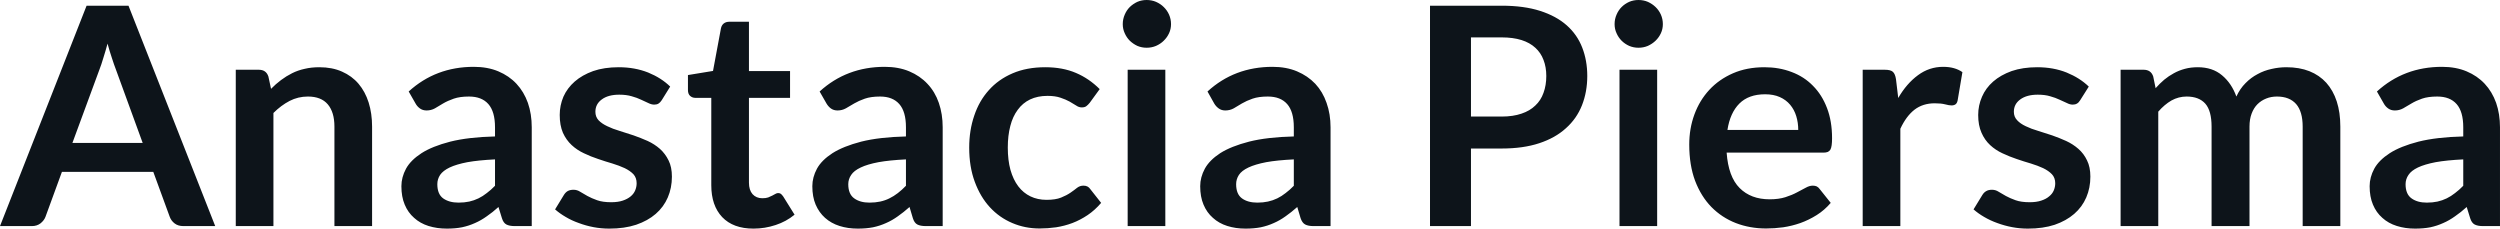 <svg fill="#0d141a" viewBox="0 0 188.531 17.239" height="100%" width="100%" xmlns="http://www.w3.org/2000/svg"><path preserveAspectRatio="none" d="M9.69 0.43L16.23 17.05L13.83 17.05Q13.43 17.05 13.17 16.85Q12.91 16.65 12.80 16.35L12.80 16.35L11.56 12.96L4.67 12.96L3.43 16.35Q3.33 16.62 3.06 16.84Q2.79 17.05 2.40 17.05L2.40 17.05L0 17.05L6.53 0.43L9.69 0.43ZM7.49 5.27L5.46 10.78L10.76 10.78L8.74 5.24Q8.60 4.88 8.44 4.38Q8.27 3.88 8.11 3.29L8.11 3.29Q7.95 3.88 7.79 4.38Q7.64 4.89 7.49 5.27L7.49 5.27ZM20.62 17.05L17.78 17.05L17.78 5.26L19.52 5.26Q20.07 5.26 20.24 5.77L20.24 5.77L20.44 6.70Q20.79 6.34 21.19 6.04Q21.59 5.74 22.03 5.52Q22.47 5.30 22.98 5.19Q23.48 5.07 24.08 5.07L24.08 5.07Q25.05 5.07 25.79 5.40Q26.54 5.73 27.04 6.32Q27.54 6.91 27.80 7.73Q28.06 8.56 28.06 9.55L28.06 9.55L28.06 17.05L25.22 17.05L25.22 9.55Q25.22 8.46 24.72 7.87Q24.22 7.28 23.22 7.28L23.22 7.28Q22.48 7.28 21.84 7.61Q21.19 7.95 20.62 8.52L20.62 8.52L20.62 17.05ZM40.10 9.60L40.10 17.05L38.82 17.05Q38.42 17.05 38.19 16.93Q37.96 16.81 37.85 16.45L37.85 16.45L37.59 15.61Q37.15 16.01 36.71 16.31Q36.28 16.62 35.82 16.82Q35.36 17.03 34.84 17.14Q34.33 17.24 33.70 17.24L33.70 17.24Q32.95 17.24 32.31 17.04Q31.68 16.84 31.23 16.43Q30.77 16.03 30.52 15.43Q30.27 14.84 30.27 14.04L30.27 14.04Q30.27 13.37 30.62 12.72Q30.97 12.08 31.79 11.55Q32.60 11.03 33.96 10.68Q35.32 10.34 37.33 10.29L37.33 10.29L37.33 9.60Q37.33 8.42 36.83 7.85Q36.33 7.28 35.37 7.28L35.37 7.28Q34.68 7.28 34.22 7.44Q33.76 7.60 33.42 7.80Q33.09 8.00 32.80 8.17Q32.51 8.33 32.17 8.33L32.17 8.33Q31.88 8.33 31.67 8.18Q31.46 8.03 31.34 7.81L31.34 7.81L30.82 6.90Q32.86 5.04 35.73 5.04L35.73 5.04Q36.77 5.04 37.58 5.38Q38.39 5.72 38.95 6.32Q39.51 6.92 39.81 7.76Q40.10 8.60 40.10 9.60L40.10 9.60ZM34.58 15.28L34.58 15.28Q35.02 15.28 35.39 15.20Q35.75 15.12 36.08 14.96Q36.41 14.80 36.71 14.56Q37.02 14.33 37.33 14.01L37.33 14.01L37.33 12.02Q36.09 12.08 35.25 12.23Q34.42 12.39 33.91 12.63Q33.41 12.87 33.19 13.19Q32.98 13.51 32.98 13.89L32.98 13.89Q32.98 14.64 33.42 14.96Q33.87 15.28 34.58 15.28ZM50.54 6.53L49.90 7.56Q49.78 7.74 49.66 7.81Q49.53 7.89 49.34 7.89L49.34 7.89Q49.13 7.89 48.89 7.77Q48.66 7.66 48.35 7.52Q48.04 7.37 47.64 7.26Q47.24 7.14 46.70 7.14L46.70 7.14Q45.86 7.14 45.38 7.50Q44.90 7.85 44.90 8.43L44.90 8.43Q44.90 8.81 45.14 9.07Q45.39 9.33 45.80 9.52Q46.21 9.72 46.72 9.87Q47.24 10.03 47.78 10.21Q48.32 10.40 48.84 10.63Q49.36 10.87 49.77 11.23Q50.17 11.59 50.42 12.10Q50.67 12.60 50.67 13.32L50.67 13.32Q50.67 14.17 50.36 14.89Q50.05 15.61 49.45 16.13Q48.85 16.65 47.97 16.95Q47.09 17.24 45.95 17.24L45.95 17.24Q45.34 17.24 44.76 17.13Q44.18 17.02 43.65 16.82Q43.11 16.63 42.66 16.36Q42.21 16.10 41.86 15.79L41.86 15.79L42.52 14.71Q42.64 14.51 42.81 14.41Q42.99 14.31 43.25 14.31L43.25 14.31Q43.52 14.31 43.75 14.46Q43.99 14.61 44.30 14.78Q44.61 14.95 45.03 15.10Q45.45 15.25 46.09 15.25L46.09 15.25Q46.60 15.25 46.96 15.13Q47.32 15.01 47.56 14.81Q47.79 14.62 47.90 14.36Q48.01 14.10 48.01 13.82L48.01 13.82Q48.01 13.41 47.77 13.14Q47.52 12.88 47.11 12.68Q46.70 12.49 46.18 12.33Q45.66 12.18 45.11 11.99Q44.56 11.81 44.04 11.56Q43.52 11.32 43.11 10.94Q42.70 10.56 42.45 10.01Q42.21 9.45 42.21 8.67L42.21 8.67Q42.21 7.95 42.49 7.29Q42.78 6.64 43.34 6.15Q43.90 5.66 44.73 5.36Q45.56 5.07 46.66 5.07L46.66 5.07Q47.87 5.07 48.88 5.47Q49.88 5.88 50.54 6.53L50.54 6.53ZM56.82 17.24L56.82 17.24Q55.29 17.24 54.46 16.37Q53.64 15.50 53.64 13.97L53.64 13.97L53.64 7.38L52.44 7.38Q52.21 7.38 52.04 7.23Q51.88 7.08 51.88 6.79L51.88 6.79L51.88 5.66L53.77 5.35L54.37 2.13Q54.42 1.90 54.58 1.77Q54.75 1.64 55.00 1.64L55.00 1.64L56.48 1.64L56.48 5.36L59.58 5.36L59.58 7.38L56.48 7.38L56.48 13.78Q56.48 14.33 56.75 14.64Q57.03 14.95 57.49 14.95L57.49 14.95Q57.75 14.95 57.93 14.89Q58.11 14.82 58.24 14.75Q58.37 14.69 58.48 14.62Q58.58 14.56 58.68 14.56L58.68 14.56Q58.81 14.56 58.89 14.62Q58.97 14.69 59.06 14.81L59.06 14.81L59.92 16.19Q59.29 16.71 58.49 16.97Q57.68 17.24 56.82 17.24ZM71.09 9.60L71.09 17.05L69.82 17.05Q69.41 17.05 69.18 16.93Q68.95 16.81 68.84 16.45L68.84 16.45L68.59 15.61Q68.14 16.01 67.71 16.31Q67.28 16.62 66.82 16.82Q66.36 17.03 65.84 17.14Q65.32 17.24 64.69 17.24L64.69 17.24Q63.94 17.24 63.31 17.04Q62.68 16.84 62.22 16.43Q61.77 16.03 61.51 15.43Q61.26 14.84 61.26 14.04L61.26 14.04Q61.26 13.37 61.61 12.72Q61.96 12.08 62.78 11.55Q63.60 11.03 64.95 10.68Q66.31 10.34 68.32 10.29L68.32 10.29L68.32 9.60Q68.32 8.42 67.82 7.85Q67.32 7.28 66.37 7.28L66.37 7.28Q65.68 7.28 65.22 7.44Q64.76 7.60 64.42 7.80Q64.08 8.00 63.79 8.17Q63.50 8.33 63.16 8.33L63.16 8.33Q62.87 8.33 62.66 8.18Q62.46 8.03 62.33 7.81L62.33 7.81L61.81 6.90Q63.85 5.04 66.72 5.04L66.72 5.04Q67.76 5.04 68.57 5.38Q69.38 5.72 69.94 6.32Q70.51 6.92 70.80 7.76Q71.09 8.60 71.09 9.60L71.09 9.60ZM65.57 15.28L65.57 15.28Q66.01 15.28 66.38 15.20Q66.75 15.12 67.07 14.96Q67.40 14.80 67.71 14.56Q68.01 14.33 68.32 14.01L68.32 14.01L68.32 12.02Q67.08 12.08 66.25 12.23Q65.41 12.39 64.91 12.63Q64.40 12.87 64.19 13.19Q63.97 13.51 63.97 13.89L63.97 13.89Q63.97 14.64 64.42 14.96Q64.86 15.28 65.57 15.28ZM82.93 6.72L82.18 7.75Q82.05 7.91 81.93 8.00Q81.81 8.10 81.58 8.10L81.58 8.10Q81.36 8.10 81.16 7.96Q80.95 7.83 80.66 7.66Q80.37 7.50 79.98 7.37Q79.58 7.23 78.99 7.23L78.99 7.23Q78.25 7.23 77.68 7.50Q77.12 7.77 76.75 8.28Q76.37 8.79 76.19 9.50Q76.00 10.22 76.00 11.13L76.00 11.13Q76.00 12.08 76.20 12.81Q76.41 13.55 76.79 14.05Q77.17 14.55 77.71 14.81Q78.25 15.07 78.92 15.07L78.92 15.07Q79.60 15.07 80.02 14.90Q80.44 14.73 80.73 14.53Q81.02 14.33 81.23 14.16Q81.44 14.00 81.71 14.00L81.71 14.00Q82.05 14.00 82.22 14.26L82.22 14.26L83.04 15.30Q82.57 15.85 82.02 16.22Q81.47 16.59 80.87 16.82Q80.28 17.04 79.65 17.14Q79.02 17.23 78.40 17.23L78.40 17.23Q77.30 17.23 76.34 16.82Q75.37 16.41 74.65 15.63Q73.93 14.85 73.51 13.71Q73.09 12.58 73.09 11.13L73.09 11.13Q73.09 9.83 73.47 8.72Q73.84 7.61 74.57 6.80Q75.29 5.99 76.36 5.53Q77.43 5.07 78.82 5.07L78.82 5.07Q80.14 5.07 81.14 5.50Q82.13 5.92 82.93 6.72L82.93 6.72ZM85.04 5.26L87.88 5.26L87.88 17.05L85.04 17.05L85.04 5.26ZM88.31 1.82L88.31 1.82Q88.31 2.19 88.16 2.51Q88.01 2.83 87.76 3.07Q87.52 3.31 87.18 3.46Q86.85 3.60 86.47 3.60L86.47 3.60Q86.10 3.60 85.77 3.46Q85.45 3.31 85.20 3.07Q84.96 2.83 84.82 2.51Q84.67 2.19 84.67 1.82L84.67 1.82Q84.67 1.44 84.82 1.10Q84.96 0.77 85.20 0.53Q85.45 0.29 85.77 0.14Q86.10 0 86.47 0L86.47 0Q86.85 0 87.18 0.14Q87.52 0.29 87.76 0.53Q88.01 0.77 88.16 1.10Q88.31 1.44 88.31 1.82ZM100.34 9.60L100.34 17.05L99.06 17.05Q98.66 17.05 98.43 16.93Q98.20 16.81 98.08 16.45L98.08 16.45L97.83 15.61Q97.38 16.01 96.95 16.31Q96.52 16.62 96.06 16.82Q95.60 17.03 95.08 17.14Q94.56 17.24 93.93 17.24L93.93 17.24Q93.18 17.24 92.55 17.04Q91.92 16.84 91.47 16.43Q91.01 16.03 90.76 15.43Q90.51 14.84 90.51 14.04L90.51 14.04Q90.51 13.37 90.86 12.72Q91.21 12.08 92.02 11.55Q92.84 11.03 94.20 10.68Q95.55 10.34 97.57 10.29L97.57 10.29L97.57 9.60Q97.57 8.42 97.07 7.85Q96.57 7.28 95.61 7.28L95.61 7.28Q94.92 7.28 94.46 7.44Q94.00 7.60 93.66 7.80Q93.32 8.00 93.04 8.17Q92.75 8.33 92.40 8.33L92.40 8.33Q92.12 8.33 91.91 8.18Q91.70 8.03 91.57 7.81L91.57 7.81L91.06 6.90Q93.09 5.04 95.97 5.04L95.97 5.04Q97.00 5.04 97.81 5.38Q98.62 5.72 99.19 6.32Q99.75 6.92 100.04 7.76Q100.34 8.60 100.34 9.60L100.34 9.60ZM94.82 15.28L94.82 15.28Q95.25 15.28 95.62 15.20Q95.99 15.12 96.32 14.96Q96.65 14.80 96.95 14.56Q97.26 14.33 97.57 14.01L97.57 14.01L97.57 12.02Q96.32 12.08 95.49 12.23Q94.66 12.39 94.15 12.63Q93.64 12.87 93.43 13.19Q93.22 13.51 93.22 13.89L93.22 13.89Q93.22 14.64 93.66 14.96Q94.10 15.28 94.82 15.28ZM113.25 11.20L110.93 11.20L110.93 17.05L107.84 17.05L107.84 0.43L113.25 0.43Q114.92 0.43 116.14 0.82Q117.36 1.21 118.15 1.91Q118.94 2.61 119.32 3.59Q119.70 4.57 119.70 5.73L119.70 5.73Q119.70 6.93 119.30 7.94Q118.90 8.95 118.09 9.67Q117.29 10.40 116.08 10.80Q114.87 11.20 113.25 11.20L113.25 11.20ZM110.93 2.82L110.93 8.79L113.25 8.79Q114.10 8.79 114.74 8.57Q115.37 8.36 115.78 7.96Q116.20 7.57 116.40 7.00Q116.61 6.43 116.61 5.73L116.61 5.73Q116.61 5.06 116.40 4.52Q116.20 3.98 115.78 3.60Q115.37 3.22 114.74 3.02Q114.10 2.82 113.25 2.82L113.25 2.82L110.93 2.82ZM122.13 5.26L124.97 5.26L124.97 17.05L122.13 17.05L122.13 5.26ZM125.40 1.82L125.40 1.82Q125.40 2.19 125.25 2.51Q125.10 2.83 124.85 3.07Q124.60 3.31 124.27 3.46Q123.94 3.60 123.56 3.60L123.56 3.60Q123.19 3.60 122.86 3.46Q122.53 3.31 122.29 3.07Q122.05 2.83 121.91 2.51Q121.76 2.19 121.76 1.82L121.76 1.82Q121.76 1.44 121.91 1.10Q122.05 0.77 122.29 0.53Q122.53 0.29 122.86 0.14Q123.19 0 123.56 0L123.56 0Q123.94 0 124.27 0.14Q124.60 0.29 124.85 0.53Q125.10 0.77 125.25 1.10Q125.40 1.44 125.40 1.82ZM133.06 5.07L133.06 5.07Q134.17 5.07 135.11 5.43Q136.05 5.78 136.72 6.47Q137.40 7.15 137.78 8.15Q138.16 9.14 138.16 10.42L138.16 10.42Q138.16 10.74 138.13 10.95Q138.10 11.17 138.03 11.29Q137.95 11.41 137.83 11.46Q137.70 11.51 137.51 11.51L137.51 11.51L130.21 11.51Q130.34 13.33 131.19 14.18Q132.04 15.03 133.45 15.03L133.45 15.03Q134.14 15.03 134.64 14.87Q135.14 14.71 135.51 14.51Q135.88 14.32 136.17 14.16Q136.45 14.00 136.71 14.00L136.71 14.00Q136.88 14.00 137.01 14.06Q137.14 14.13 137.23 14.26L137.23 14.26L138.06 15.30Q137.59 15.85 137.00 16.22Q136.41 16.59 135.77 16.82Q135.14 17.04 134.48 17.14Q133.81 17.23 133.19 17.23L133.19 17.23Q131.96 17.23 130.90 16.82Q129.85 16.41 129.06 15.61Q128.28 14.81 127.83 13.63Q127.39 12.45 127.39 10.90L127.39 10.90Q127.39 9.69 127.78 8.63Q128.17 7.57 128.90 6.78Q129.63 5.99 130.68 5.53Q131.73 5.07 133.06 5.07ZM133.11 7.11L133.11 7.11Q131.87 7.11 131.17 7.81Q130.47 8.51 130.27 9.80L130.27 9.80L135.61 9.80Q135.61 9.25 135.46 8.76Q135.31 8.27 135.00 7.90Q134.69 7.53 134.22 7.32Q133.75 7.11 133.11 7.11ZM143.31 17.05L140.47 17.05L140.47 5.26L142.14 5.26Q142.58 5.26 142.75 5.42Q142.92 5.58 142.98 5.97L142.98 5.97L143.15 7.39Q143.78 6.30 144.64 5.67Q145.49 5.04 146.54 5.04L146.54 5.04Q147.42 5.04 147.99 5.44L147.99 5.44L147.63 7.57Q147.59 7.77 147.48 7.86Q147.36 7.95 147.17 7.95L147.17 7.95Q146.99 7.95 146.69 7.87Q146.39 7.79 145.90 7.79L145.90 7.79Q145.01 7.79 144.38 8.27Q143.75 8.76 143.31 9.71L143.31 9.71L143.31 17.05ZM157.52 6.53L156.87 7.56Q156.76 7.74 156.63 7.81Q156.50 7.89 156.31 7.89L156.31 7.89Q156.10 7.89 155.87 7.77Q155.63 7.66 155.32 7.52Q155.01 7.37 154.61 7.26Q154.22 7.14 153.67 7.14L153.67 7.14Q152.84 7.14 152.35 7.50Q151.87 7.85 151.87 8.43L151.87 8.43Q151.87 8.81 152.12 9.07Q152.36 9.33 152.77 9.52Q153.18 9.72 153.70 9.87Q154.22 10.03 154.76 10.21Q155.30 10.40 155.81 10.63Q156.33 10.87 156.74 11.23Q157.15 11.59 157.39 12.10Q157.64 12.60 157.64 13.32L157.64 13.32Q157.64 14.17 157.33 14.89Q157.02 15.61 156.42 16.13Q155.82 16.65 154.95 16.95Q154.07 17.24 152.93 17.24L152.93 17.24Q152.32 17.24 151.74 17.13Q151.16 17.02 150.62 16.82Q150.09 16.63 149.63 16.36Q149.18 16.10 148.83 15.79L148.83 15.79L149.49 14.71Q149.61 14.51 149.79 14.41Q149.96 14.31 150.22 14.31L150.22 14.31Q150.49 14.31 150.72 14.46Q150.96 14.61 151.27 14.78Q151.58 14.95 152.00 15.10Q152.42 15.25 153.06 15.25L153.06 15.25Q153.57 15.25 153.93 15.13Q154.30 15.01 154.53 14.81Q154.77 14.62 154.88 14.36Q154.99 14.10 154.99 13.82L154.99 13.82Q154.99 13.41 154.74 13.14Q154.49 12.88 154.08 12.68Q153.67 12.49 153.15 12.33Q152.63 12.18 152.08 11.99Q151.54 11.81 151.01 11.56Q150.49 11.32 150.08 10.94Q149.67 10.56 149.43 10.01Q149.18 9.45 149.18 8.67L149.18 8.67Q149.18 7.95 149.47 7.29Q149.75 6.64 150.31 6.15Q150.87 5.66 151.70 5.36Q152.54 5.07 153.63 5.07L153.63 5.07Q154.85 5.07 155.85 5.47Q156.85 5.88 157.52 6.53L157.52 6.53ZM162.76 17.05L159.92 17.05L159.92 5.26L161.66 5.26Q162.21 5.26 162.38 5.77L162.38 5.77L162.56 6.65Q162.87 6.30 163.21 6.01Q163.55 5.73 163.94 5.52Q164.32 5.31 164.77 5.19Q165.21 5.07 165.74 5.07L165.74 5.07Q166.85 5.07 167.57 5.68Q168.29 6.28 168.65 7.28L168.65 7.28Q168.92 6.69 169.34 6.27Q169.75 5.85 170.25 5.59Q170.74 5.32 171.30 5.20Q171.86 5.07 172.42 5.07L172.42 5.07Q173.40 5.07 174.16 5.37Q174.91 5.67 175.43 6.24Q175.95 6.82 176.22 7.65Q176.49 8.48 176.49 9.55L176.49 9.55L176.49 17.05L173.65 17.05L173.65 9.55Q173.65 8.42 173.16 7.85Q172.66 7.28 171.71 7.28L171.71 7.28Q171.27 7.28 170.90 7.43Q170.52 7.58 170.24 7.86Q169.96 8.14 169.80 8.57Q169.64 8.99 169.64 9.55L169.64 9.55L169.64 17.05L166.78 17.05L166.78 9.55Q166.78 8.36 166.31 7.82Q165.83 7.28 164.90 7.28L164.90 7.28Q164.29 7.28 163.75 7.58Q163.22 7.89 162.76 8.42L162.76 8.42L162.76 17.05ZM188.53 9.60L188.53 17.05L187.25 17.05Q186.85 17.05 186.62 16.93Q186.39 16.81 186.28 16.45L186.28 16.45L186.02 15.61Q185.58 16.01 185.14 16.31Q184.71 16.62 184.25 16.82Q183.79 17.03 183.28 17.14Q182.76 17.24 182.13 17.24L182.13 17.24Q181.38 17.24 180.75 17.04Q180.11 16.84 179.66 16.43Q179.20 16.03 178.95 15.43Q178.70 14.84 178.70 14.04L178.70 14.04Q178.70 13.37 179.05 12.72Q179.40 12.08 180.22 11.55Q181.03 11.03 182.39 10.68Q183.75 10.34 185.76 10.29L185.76 10.29L185.76 9.60Q185.76 8.42 185.26 7.85Q184.76 7.28 183.80 7.28L183.80 7.28Q183.11 7.28 182.65 7.44Q182.19 7.60 181.86 7.80Q181.52 8.00 181.23 8.17Q180.94 8.33 180.60 8.33L180.60 8.33Q180.31 8.33 180.10 8.18Q179.89 8.03 179.77 7.81L179.77 7.81L179.25 6.90Q181.29 5.04 184.16 5.04L184.16 5.04Q185.20 5.04 186.01 5.38Q186.82 5.72 187.38 6.32Q187.94 6.92 188.24 7.76Q188.53 8.60 188.53 9.60L188.53 9.60ZM183.01 15.28L183.01 15.28Q183.45 15.28 183.82 15.20Q184.18 15.12 184.51 14.96Q184.84 14.80 185.14 14.56Q185.45 14.33 185.76 14.01L185.76 14.01L185.76 12.02Q184.52 12.08 183.68 12.23Q182.85 12.39 182.34 12.63Q181.84 12.87 181.63 13.19Q181.41 13.51 181.41 13.89L181.41 13.89Q181.41 14.64 181.86 14.96Q182.30 15.28 183.01 15.28Z"></path></svg>